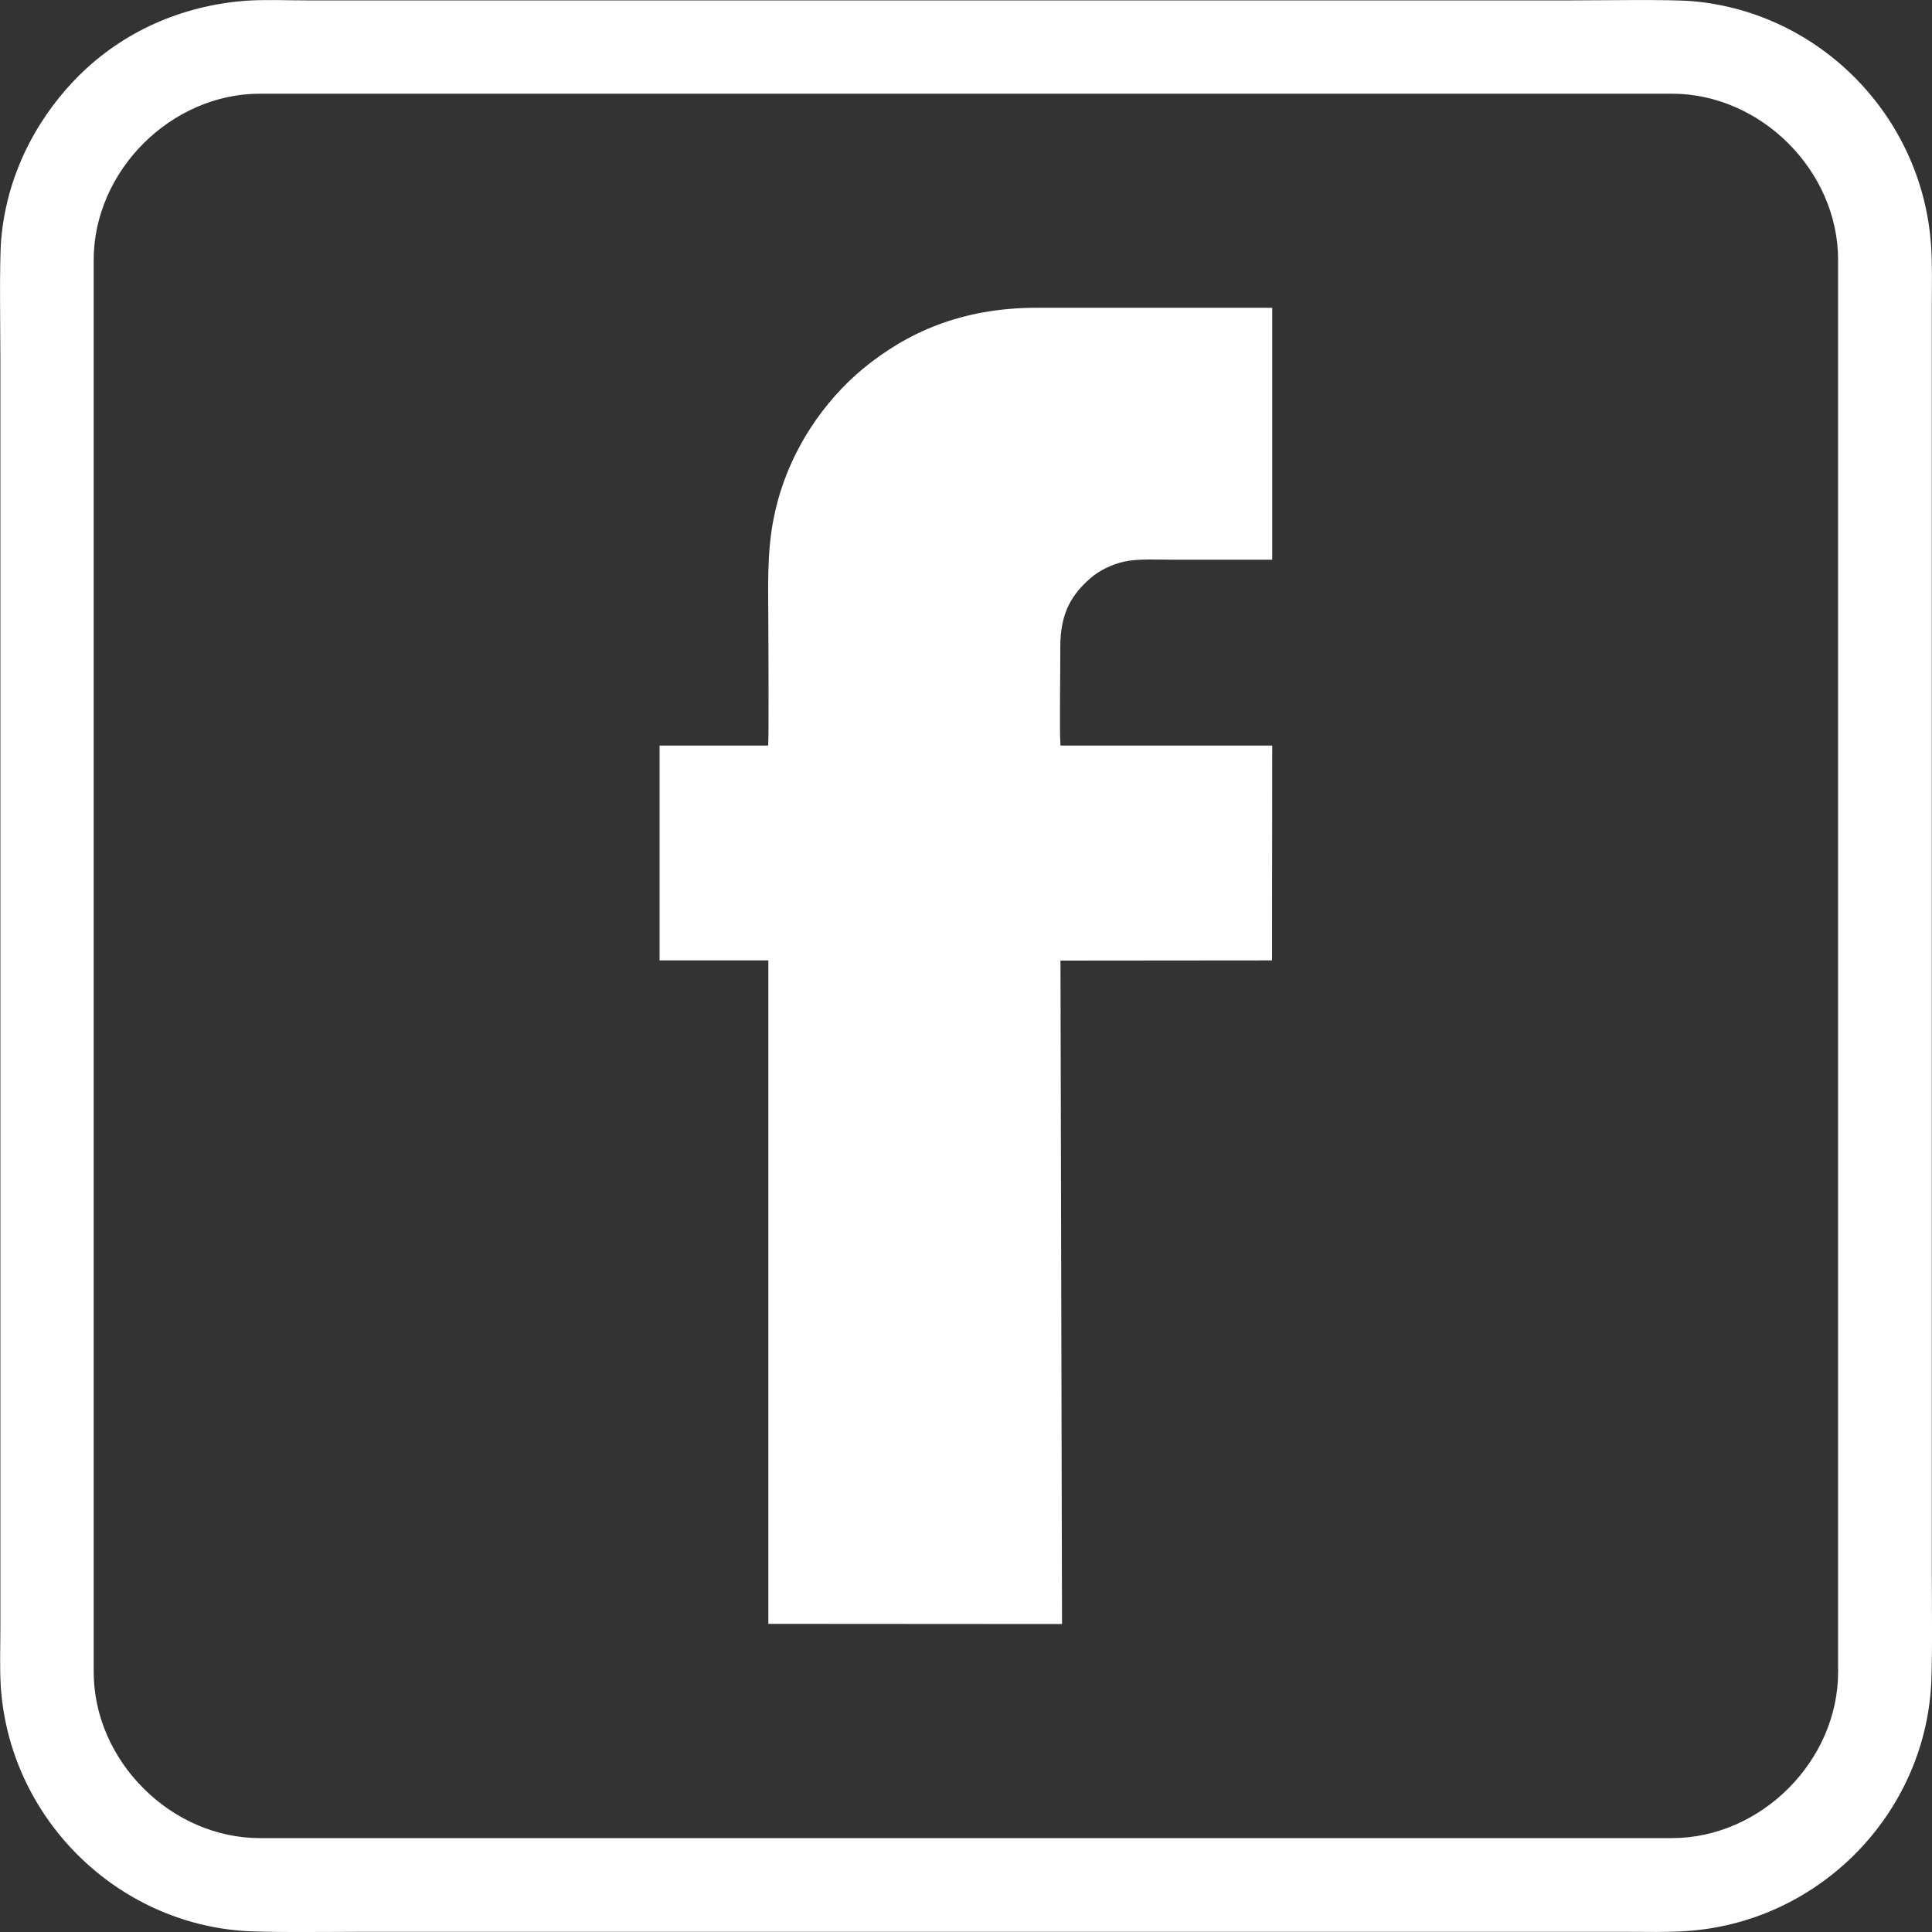 <?xml version="1.0" encoding="UTF-8"?>
<!DOCTYPE svg PUBLIC "-//W3C//DTD SVG 1.1//EN" "http://www.w3.org/Graphics/SVG/1.1/DTD/svg11.dtd">
<!-- Creator: CorelDRAW -->
<svg xmlns="http://www.w3.org/2000/svg" xml:space="preserve" width="100px" height="100px" version="1.1" style="shape-rendering:geometricPrecision; text-rendering:geometricPrecision; image-rendering:optimizeQuality; fill-rule:evenodd; clip-rule:evenodd"
viewBox="0 0 100 100"
 xmlns:xlink="http://www.w3.org/1999/xlink"
 xmlns:xodm="http://www.corel.com/coreldraw/odm/2003">
 <rect x="0" y="0" width="100" height="100" fill="#333333" stroke="none"/>
 <defs>
  <style type="text/css">
   <![CDATA[
    .fil0 {fill:white}
   ]]>
  </style>
 </defs>
 <g id="Camada_x0020_1">
  <g id="_2205270504688">
   <path class="fil0" d="M12.7 0.04c-3.33,0.26 -6.34,1.61 -8.62,3.88 -1.83,1.82 -3.7,4.72 -4.02,8.49 -0.1,1.21 -0.04,4.76 -0.04,6.2l0 65.57c0,1.01 -0.04,2.13 0.02,3.12 0.45,6.69 5.79,12.07 12.37,12.63 1.31,0.11 4.69,0.06 6.2,0.06l65.57 0c1.02,0 2.13,0.03 3.12,-0.04 6.69,-0.45 12.07,-5.78 12.63,-12.37 0.11,-1.3 0.06,-4.69 0.06,-6.2l0 -65.57c0,-1.03 0.03,-2.12 -0.04,-3.13 -0.47,-6.69 -5.78,-12.06 -12.37,-12.62 -1.21,-0.1 -4.75,-0.04 -6.2,-0.04 -21.85,0 -43.71,0 -65.57,0 -1,0 -2.14,-0.05 -3.11,0.02zm-7.85 13.41l0 73.09c0,4.61 4.01,8.6 8.6,8.6l73.09 0c4.61,0 8.6,-4 8.6,-8.6l0 -73.09c0,-4.6 -3.99,-8.6 -8.6,-8.6l-73.09 0c-4.6,0 -8.6,4 -8.6,8.6z"/>
   <path class="fil0" d="M39.76 38.59l-5.62 0 0 11.12 5.63 0 0 34.34 15.2 0.01 -0.08 -34.34 10.95 -0.01 0.01 -11.12 -10.96 0c-0.06,-0.73 0,-4.09 -0.01,-5.11 0,-1.82 0.64,-2.75 1.58,-3.57 0.4,-0.35 1.05,-0.69 1.72,-0.84 0.72,-0.16 1.72,-0.1 2.49,-0.1 1.73,0 3.45,0 5.18,0l0 -13.04c-4.06,0 -8.12,0 -12.18,0 -3.93,0 -6.75,1.3 -9.02,3.17 -1.88,1.56 -3.87,4.18 -4.58,7.61 -0.4,1.89 -0.3,3.79 -0.3,5.77 0,0.51 0.03,5.76 -0.01,6.11z"/>
  </g>
 </g>
</svg>
